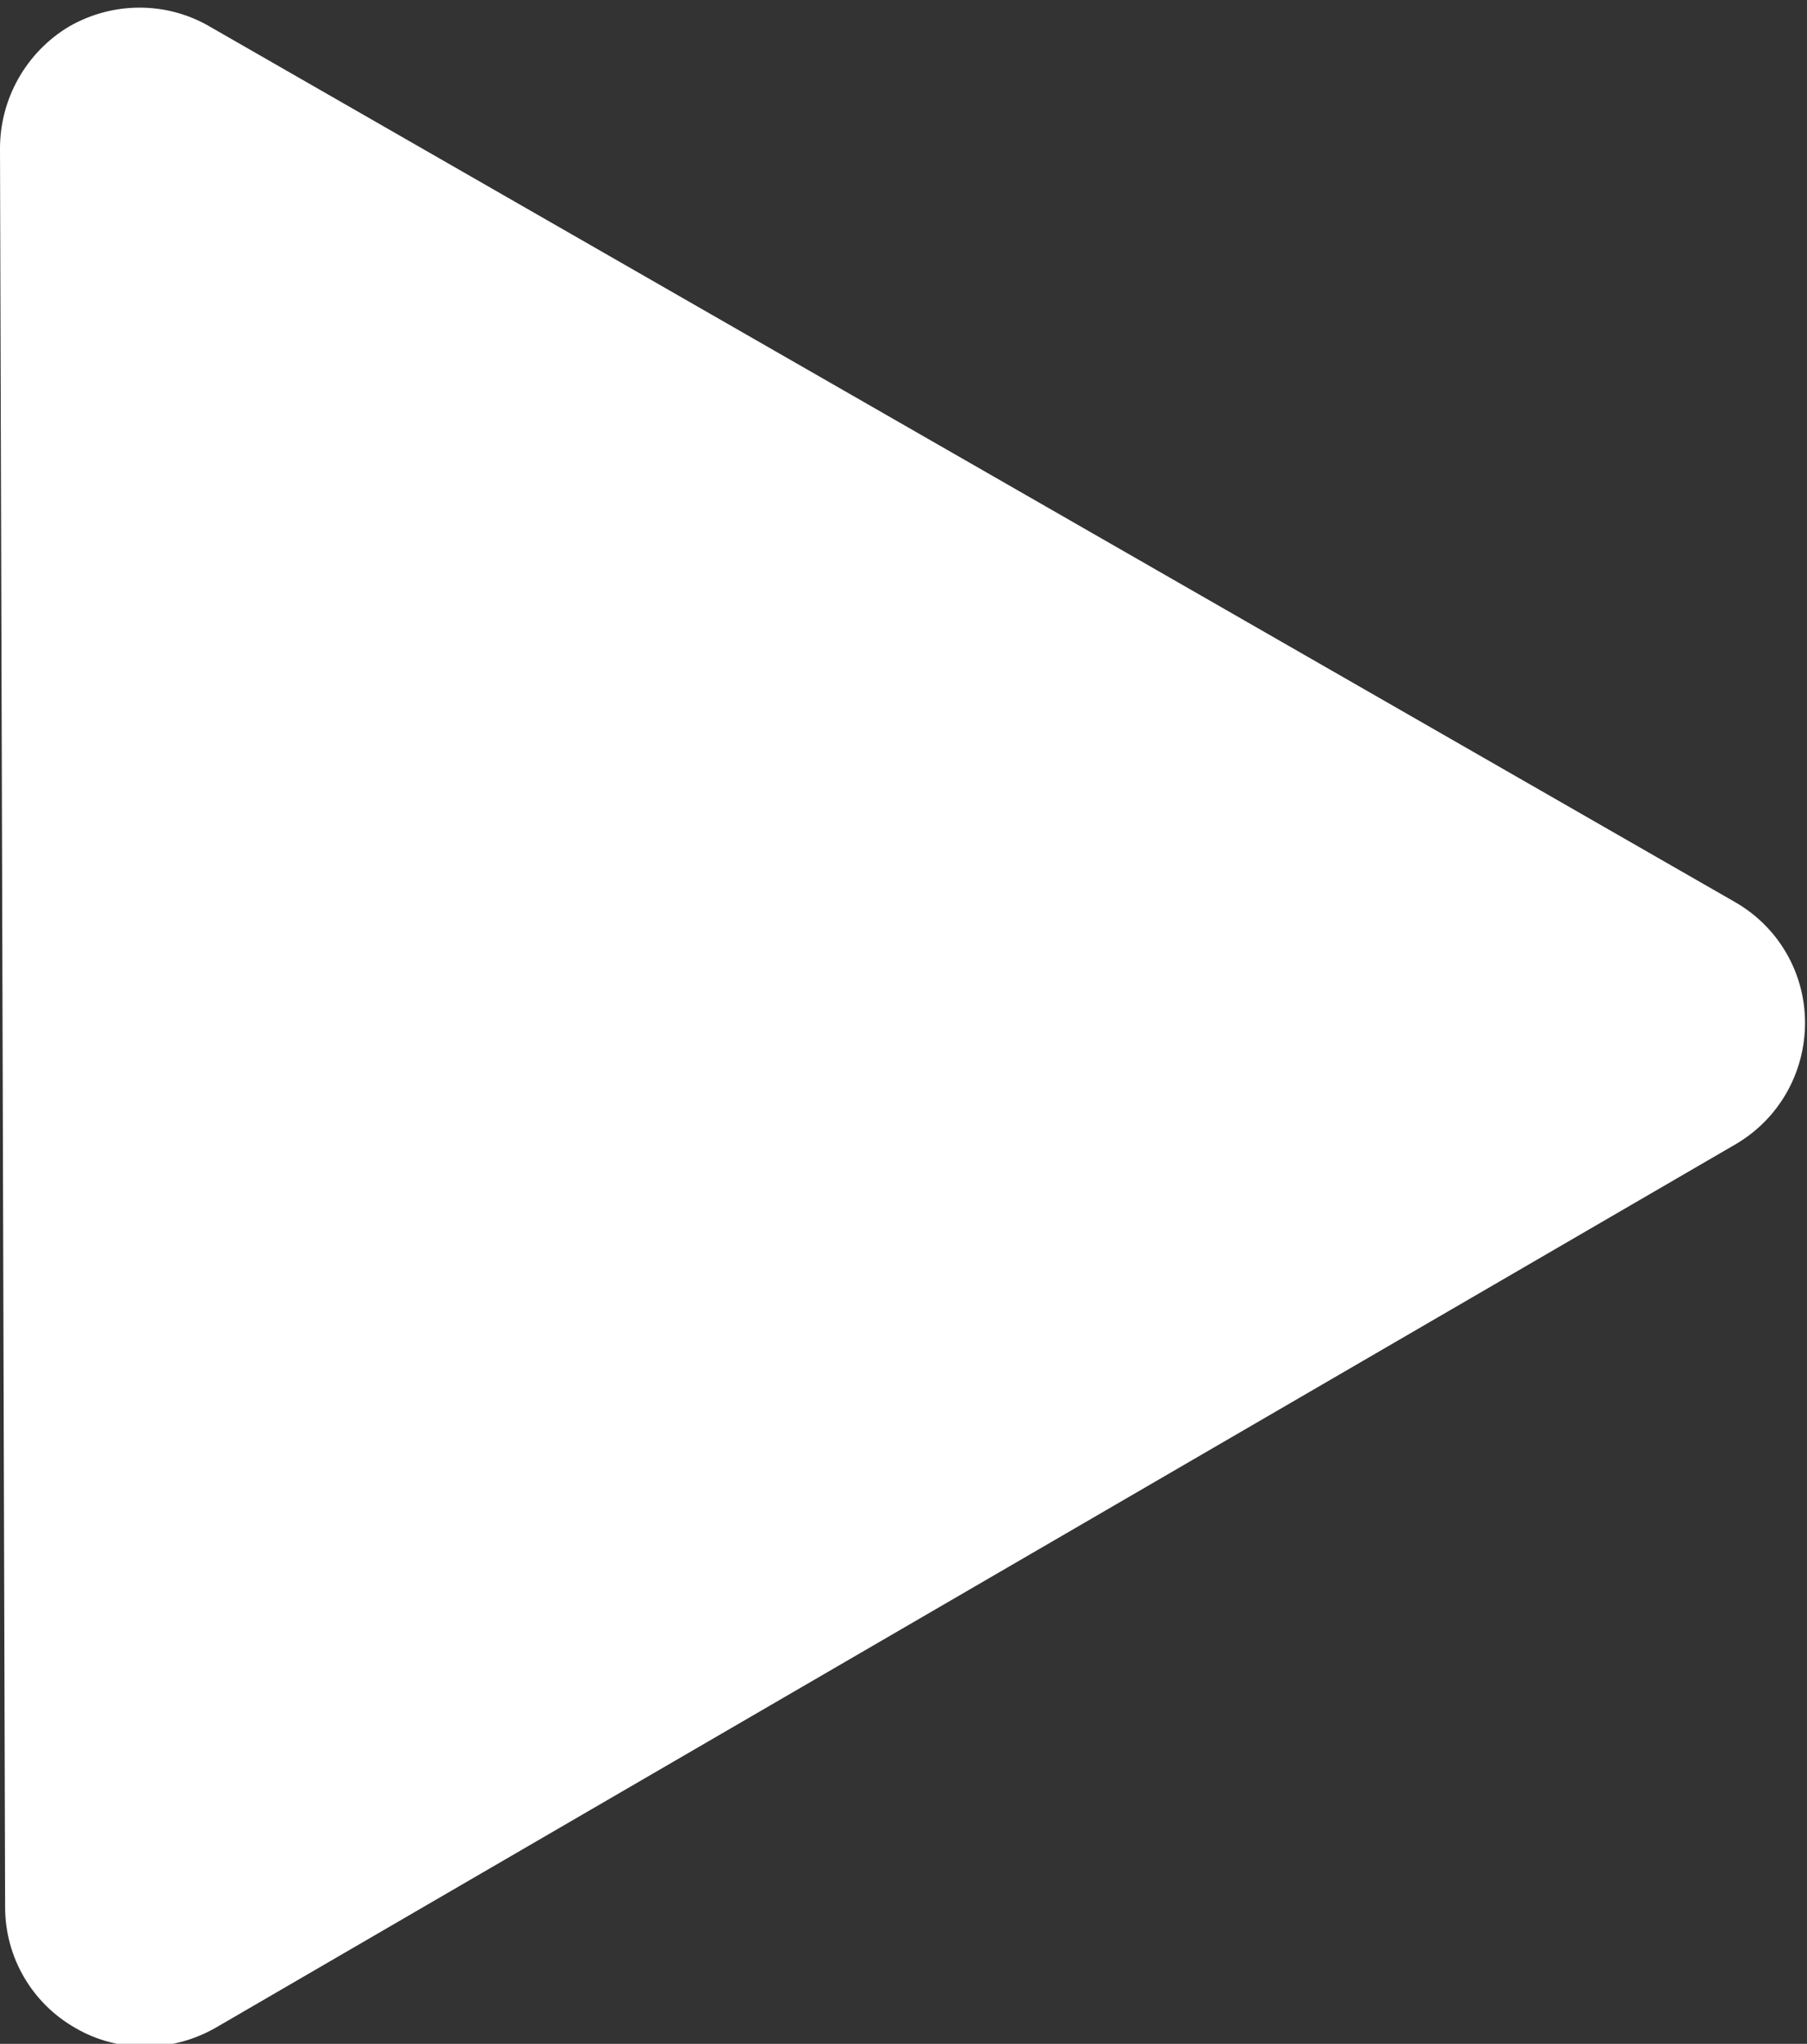 <?xml version="1.0" encoding="UTF-8" standalone="no"?><svg xmlns="http://www.w3.org/2000/svg" xmlns:xlink="http://www.w3.org/1999/xlink" data-name="Layer 2" fill="#000000" height="51.9" preserveAspectRatio="xMidYMid meet" version="1" viewBox="0.0 -0.2 45.9 51.9" width="45.9" zoomAndPan="magnify"><rect x="0.0" y="-0.2" width="45.9" height="51.9" fill="#333333" stroke="none"/><g data-name="Layer 1" id="change1_1"><path d="M44.06,22.7L5.32,.47c-1.1-.64-2.46-.63-3.56,0C.67,1.12,0,2.3,0,3.57L.13,48.23c0,1.27,.68,2.44,1.79,3.07,.55,.32,1.16,.47,1.77,.47s1.23-.16,1.79-.48L44.08,28.86c1.1-.64,1.77-1.81,1.77-3.09,0-1.27-.68-2.44-1.79-3.07Z" fill="#ffffff"/></g></svg>